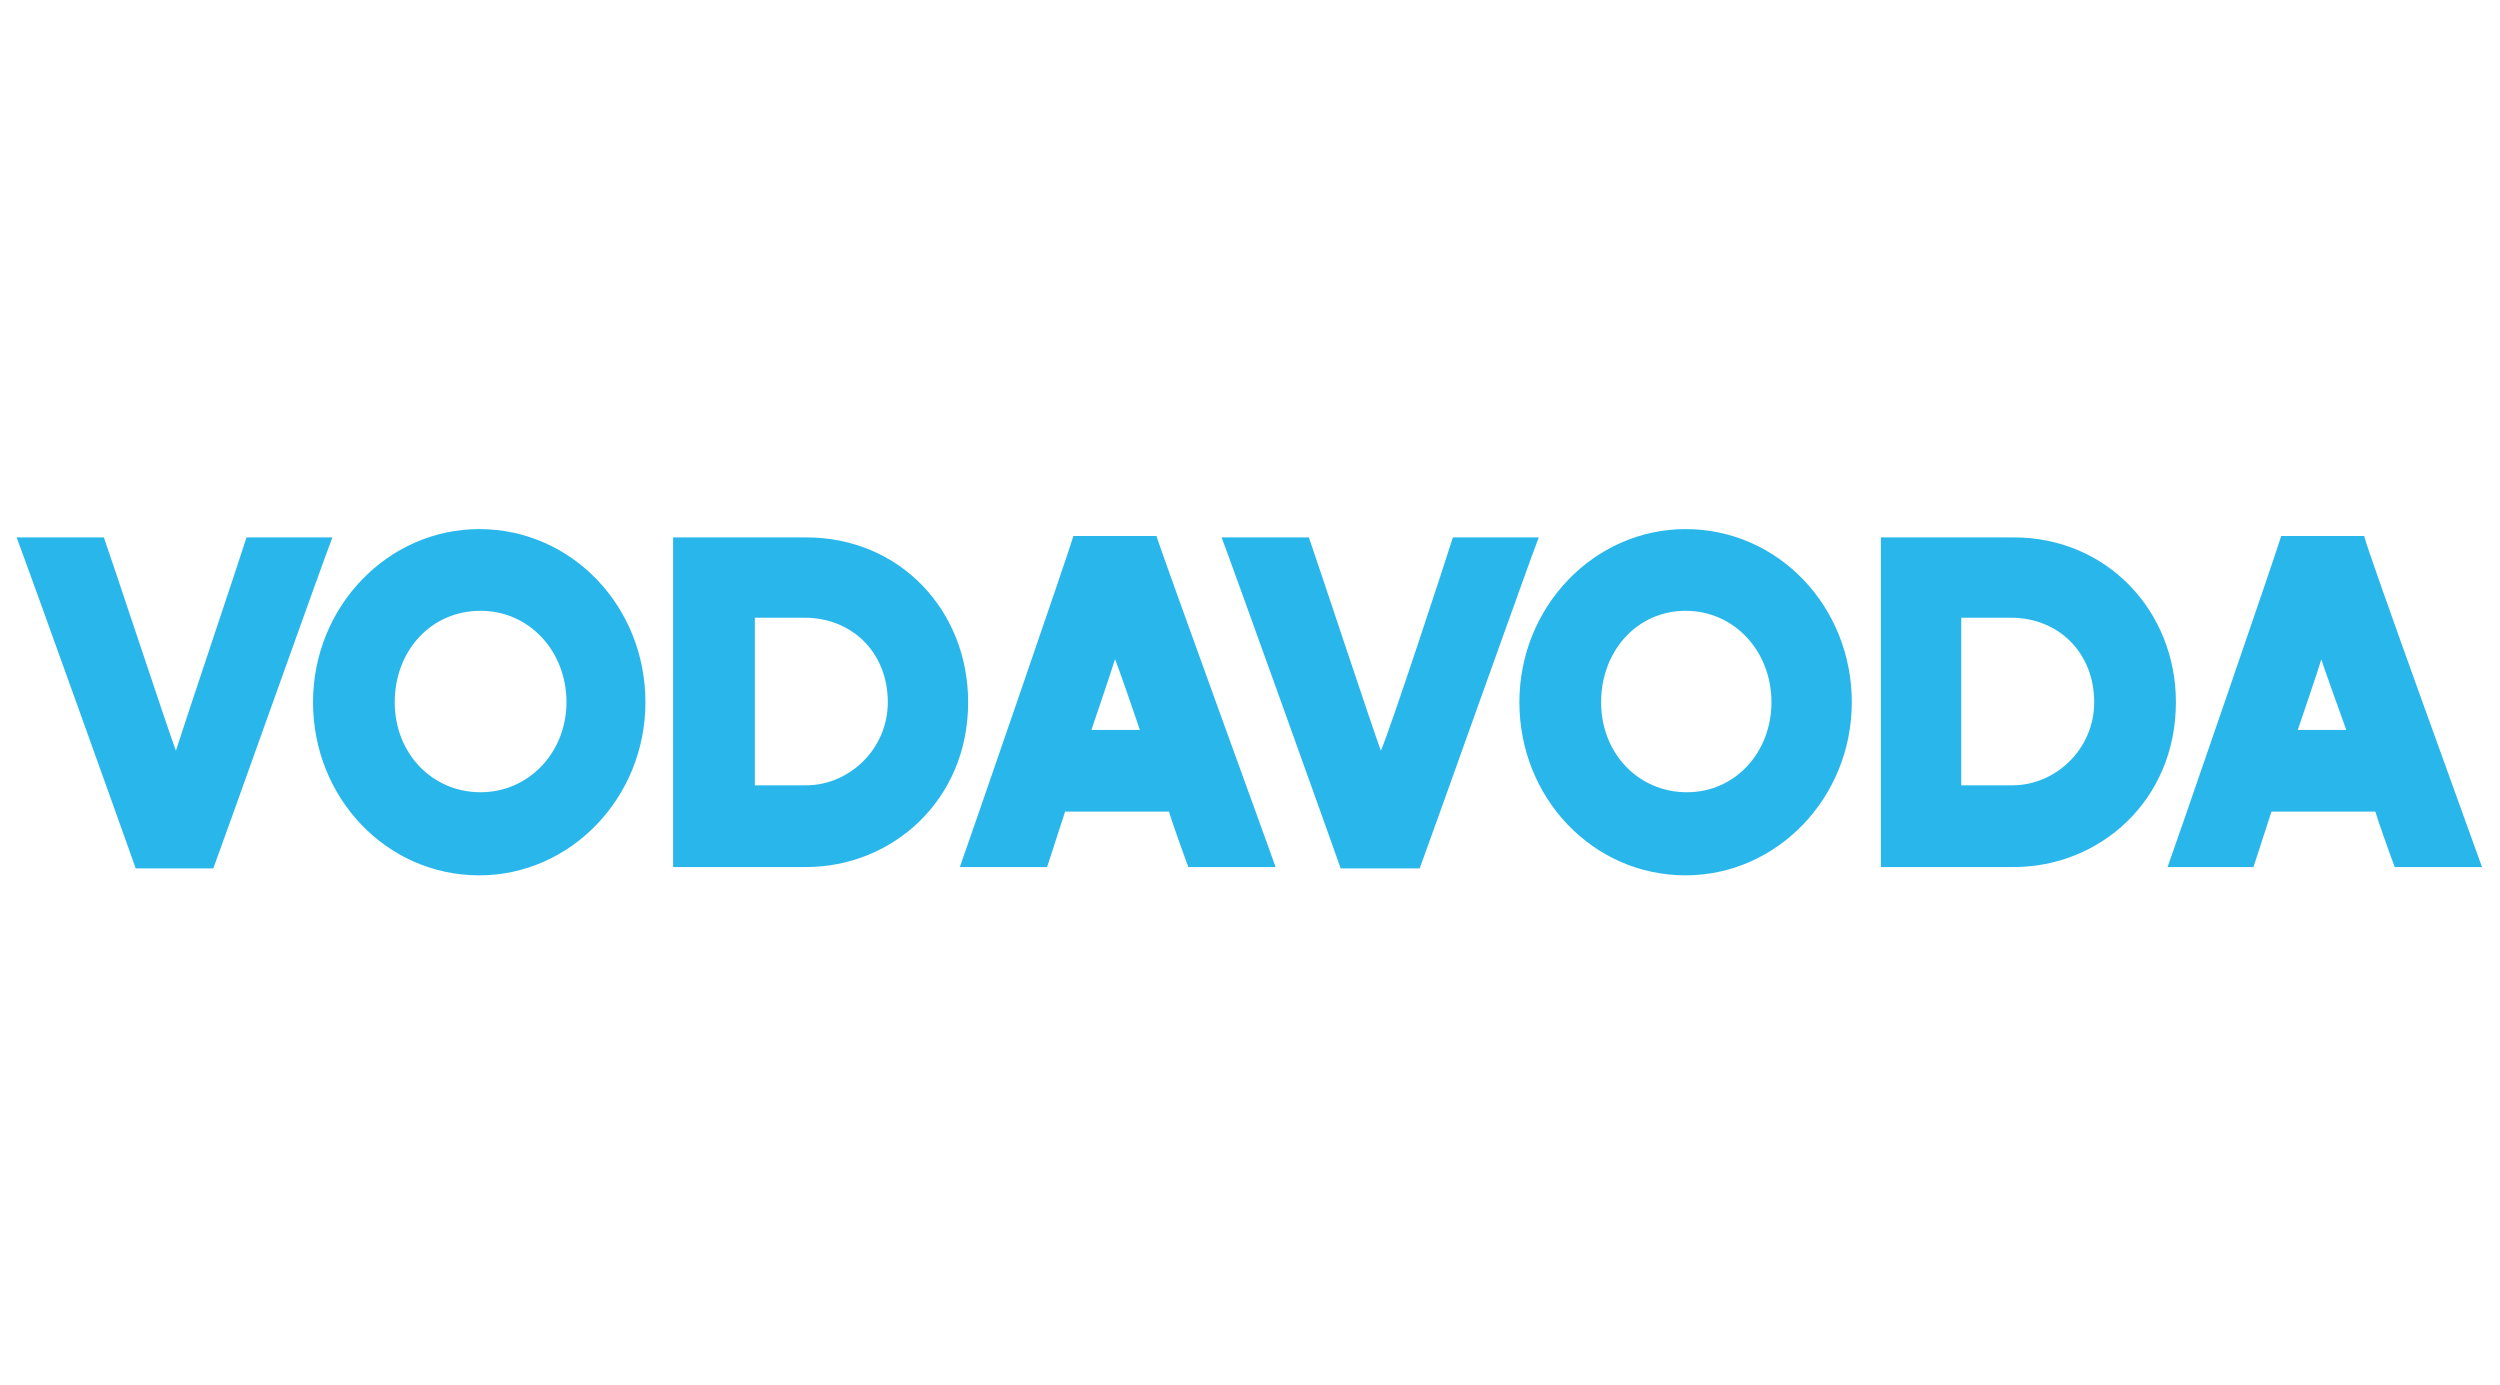 <svg xmlns="http://www.w3.org/2000/svg" width="180.5" height="100"><path fill="#29B7EB" d="M17.8 38.8H24c-.6 1.5-8.1 22.6-8.6 23.9H9.8c-.7-2-7.8-21.8-8.6-23.9h6.3c.5 1.4 4.6 13.8 5.2 15.4.5-1.6 4.6-13.8 5.1-15.4m28.8 11.9c0 6.9-5.4 12.5-12 12.5-6.7 0-12-5.6-12-12.5s5.4-12.5 12-12.5c6.7 0 12 5.6 12 12.5m-18.1 0c0 3.7 2.7 6.5 6.2 6.5s6.2-2.9 6.2-6.5c0-3.7-2.7-6.6-6.2-6.6-3.6 0-6.2 2.9-6.2 6.6m41.4 0c0 7.1-5.5 11.9-11.7 11.9h-9.6V38.8h9.6c6.8 0 11.7 5.3 11.7 11.9m-11.7 6c3.1 0 5.9-2.6 5.9-6 0-3.6-2.6-6.1-6-6.1h-3.6v12.1h3.7zm33.9 5.9h-6.3c-.2-.5-1.3-3.6-1.4-4h-7.5c-.1.3-1.2 3.7-1.3 4h-6.3c.2-.5 8.1-23.4 8.2-23.9h6c.1.5 8.4 23.3 8.6 23.9m-9.8-9.9c-.1-.3-1.6-4.7-1.8-5.1-.1.4-1.6 4.8-1.7 5.1h3.5zm22.6-13.9h6.2c-.6 1.5-8.1 22.6-8.6 23.9h-5.7c-.7-2-7.8-21.8-8.6-23.9h6.3c.5 1.4 4.6 13.8 5.2 15.4.7-1.6 4.7-13.8 5.2-15.4m28.8 11.9c0 6.9-5.4 12.5-12 12.5-6.7 0-12-5.6-12-12.5s5.4-12.5 12-12.5c6.7 0 12 5.6 12 12.5m-18.1 0c0 3.7 2.7 6.5 6.2 6.5s6.1-2.9 6.1-6.5c0-3.7-2.7-6.6-6.2-6.6s-6.1 2.9-6.1 6.6m41.5 0c0 7.1-5.5 11.9-11.7 11.9h-9.6V38.8h9.6c6.7 0 11.7 5.3 11.7 11.9m-11.8 6c3.1 0 5.9-2.6 5.9-6 0-3.6-2.6-6.1-6-6.1h-3.6v12.1h3.7zm33.9 5.9h-6.3c-.2-.5-1.3-3.6-1.4-4H164c-.1.3-1.2 3.7-1.3 4h-6.2c.2-.5 8.1-23.4 8.2-23.9h6c0 .5 8.3 23.3 8.5 23.9m-9.8-9.9c-.1-.3-1.7-4.7-1.8-5.1-.1.4-1.6 4.8-1.7 5.1h3.5z"/></svg>